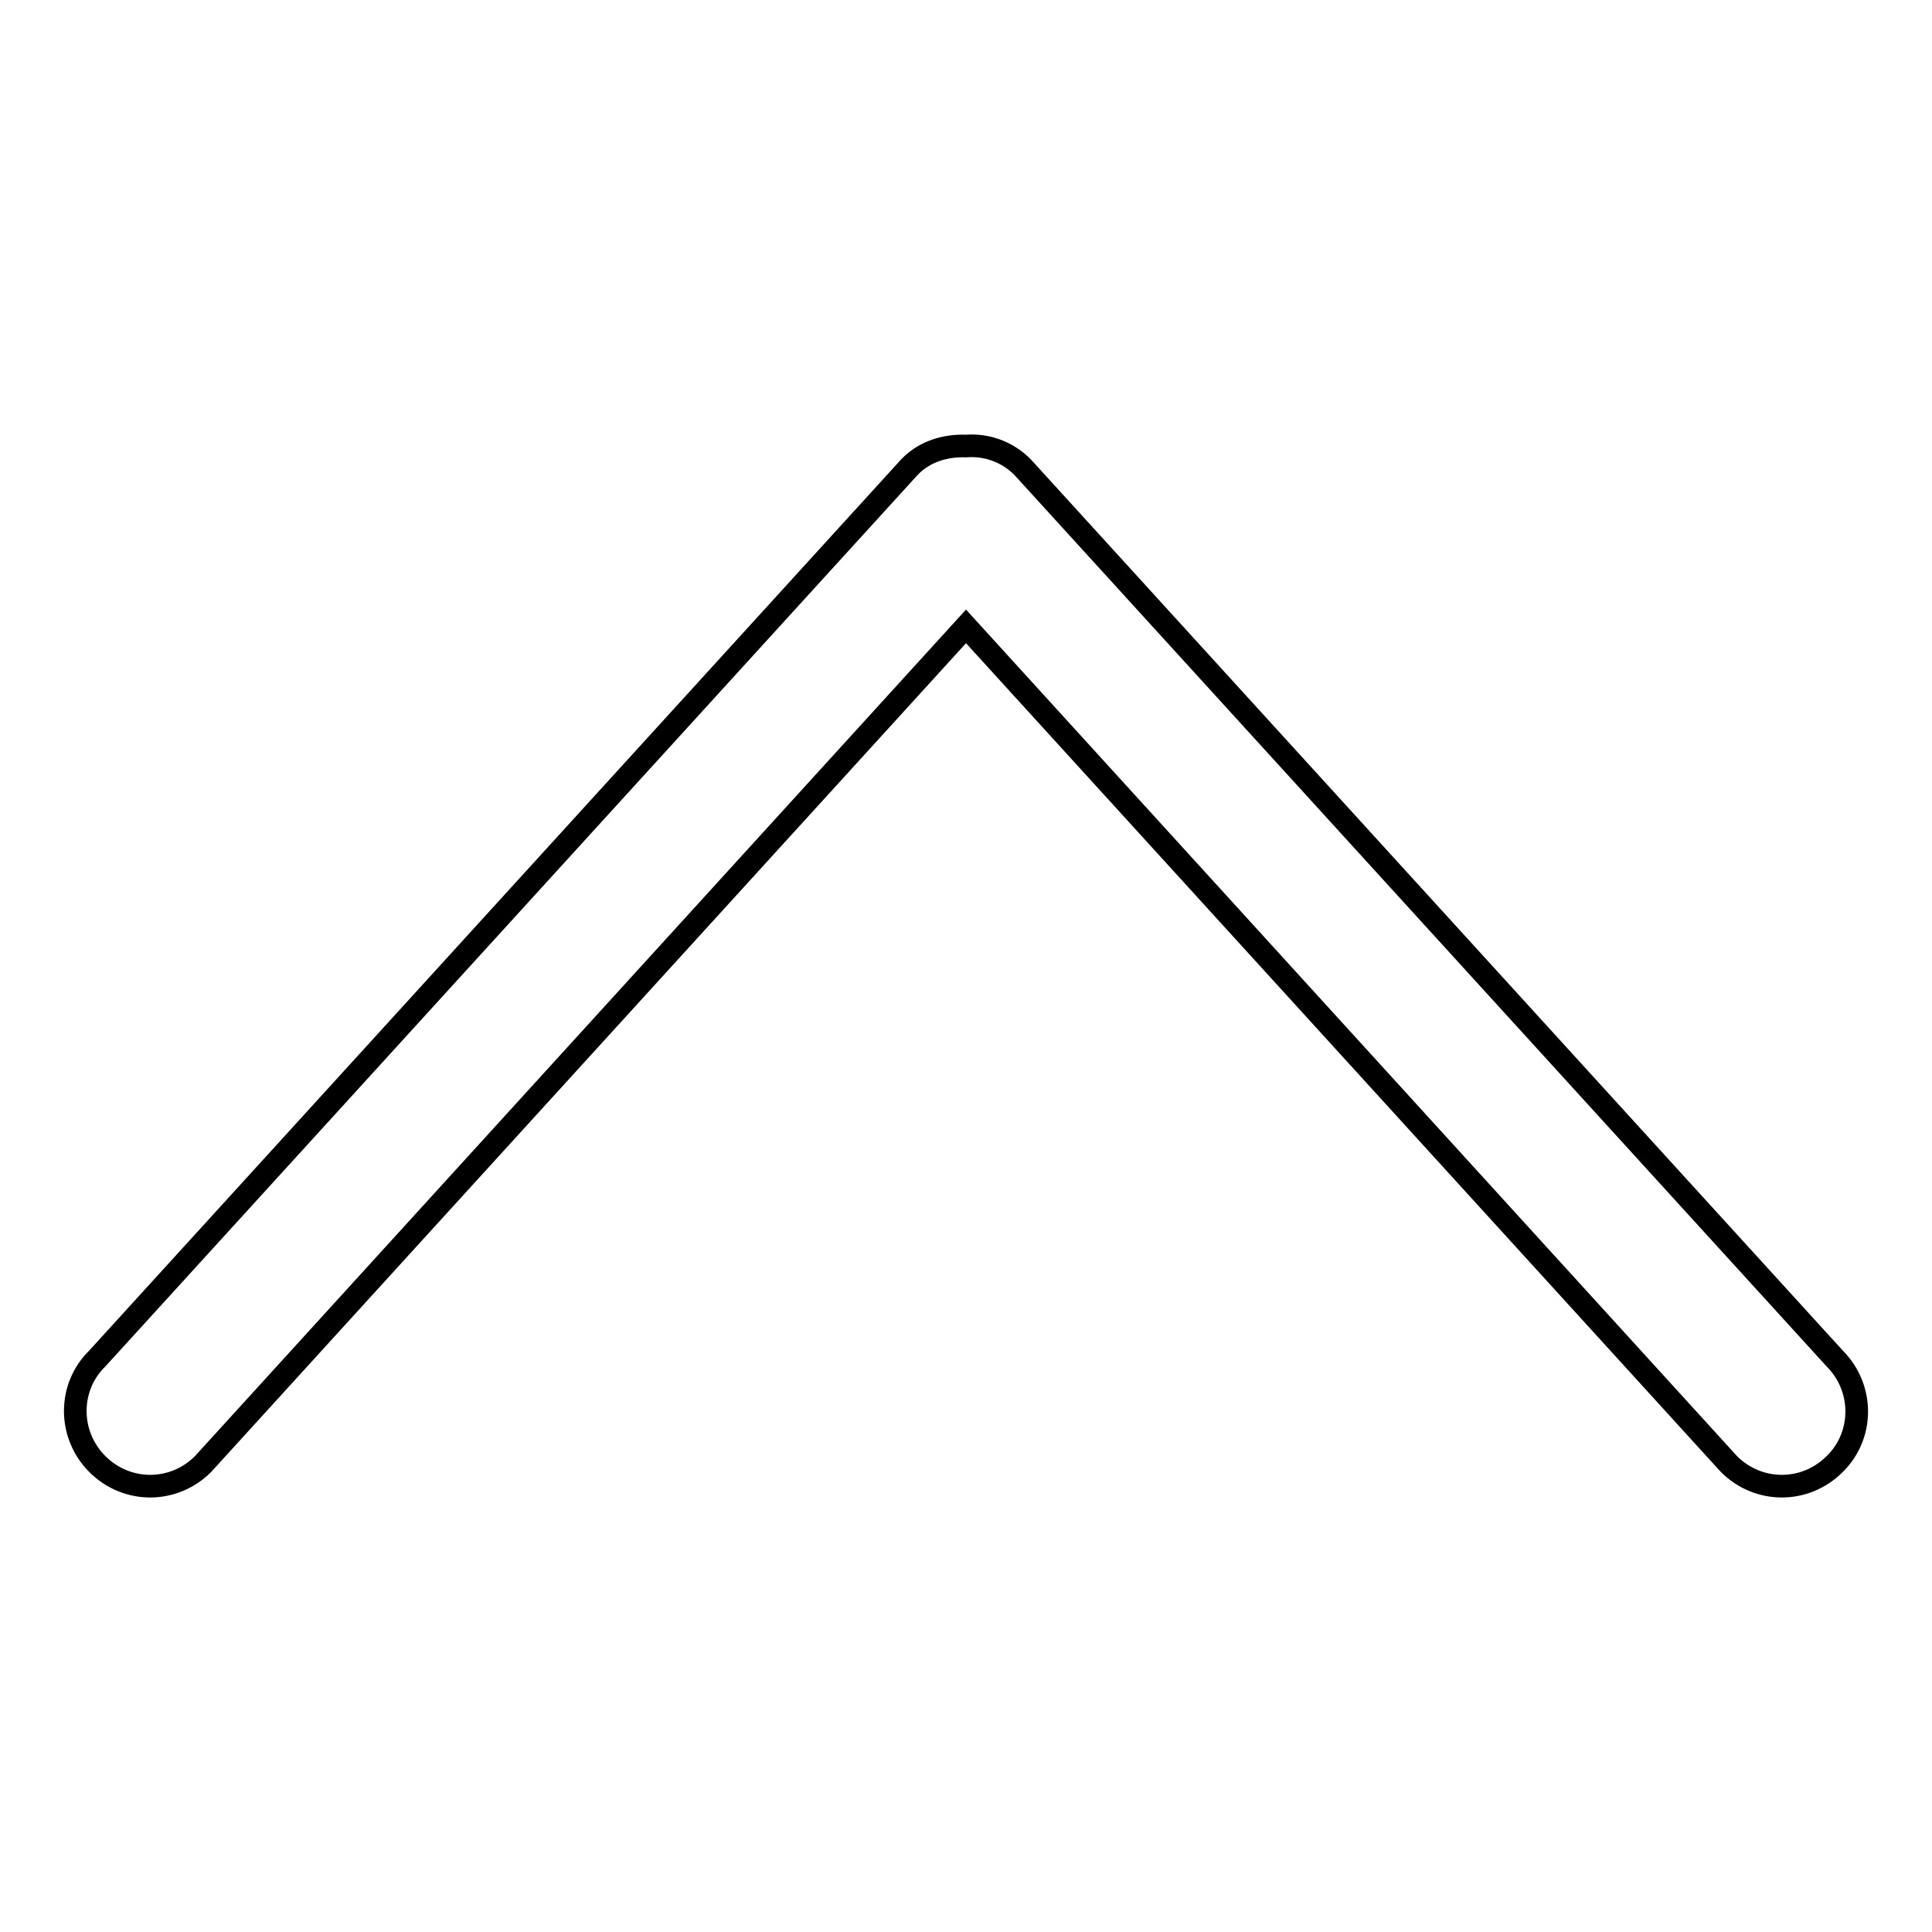 <?xml version="1.0" encoding="utf-8"?>
<!-- Svg Vector Icons : http://www.onlinewebfonts.com/icon -->
<!DOCTYPE svg PUBLIC "-//W3C//DTD SVG 1.1//EN" "http://www.w3.org/Graphics/SVG/1.1/DTD/svg11.dtd">
<svg version="1.1" xmlns="http://www.w3.org/2000/svg" xmlns:xlink="http://www.w3.org/1999/xlink" x="0px" y="0px" viewBox="0 0 256 256" enable-background="new 0 0 256 256" xml:space="preserve">
<g><g><path stroke-width="3" fill-opacity="0" stroke="#000000"  d="M135.5,61.9L243.1,180c3.9,3.9,3.9,10.2,0,14c-3.9,3.9-10.1,3.9-14,0L128,83L26.9,194c-3.9,3.9-10.1,3.9-14,0c-3.9-3.9-3.9-10.2,0-14L120.5,61.9c2-2.1,4.8-2.9,7.5-2.8C130.7,58.9,133.4,59.8,135.5,61.9L135.5,61.9z"/></g></g>
</svg>